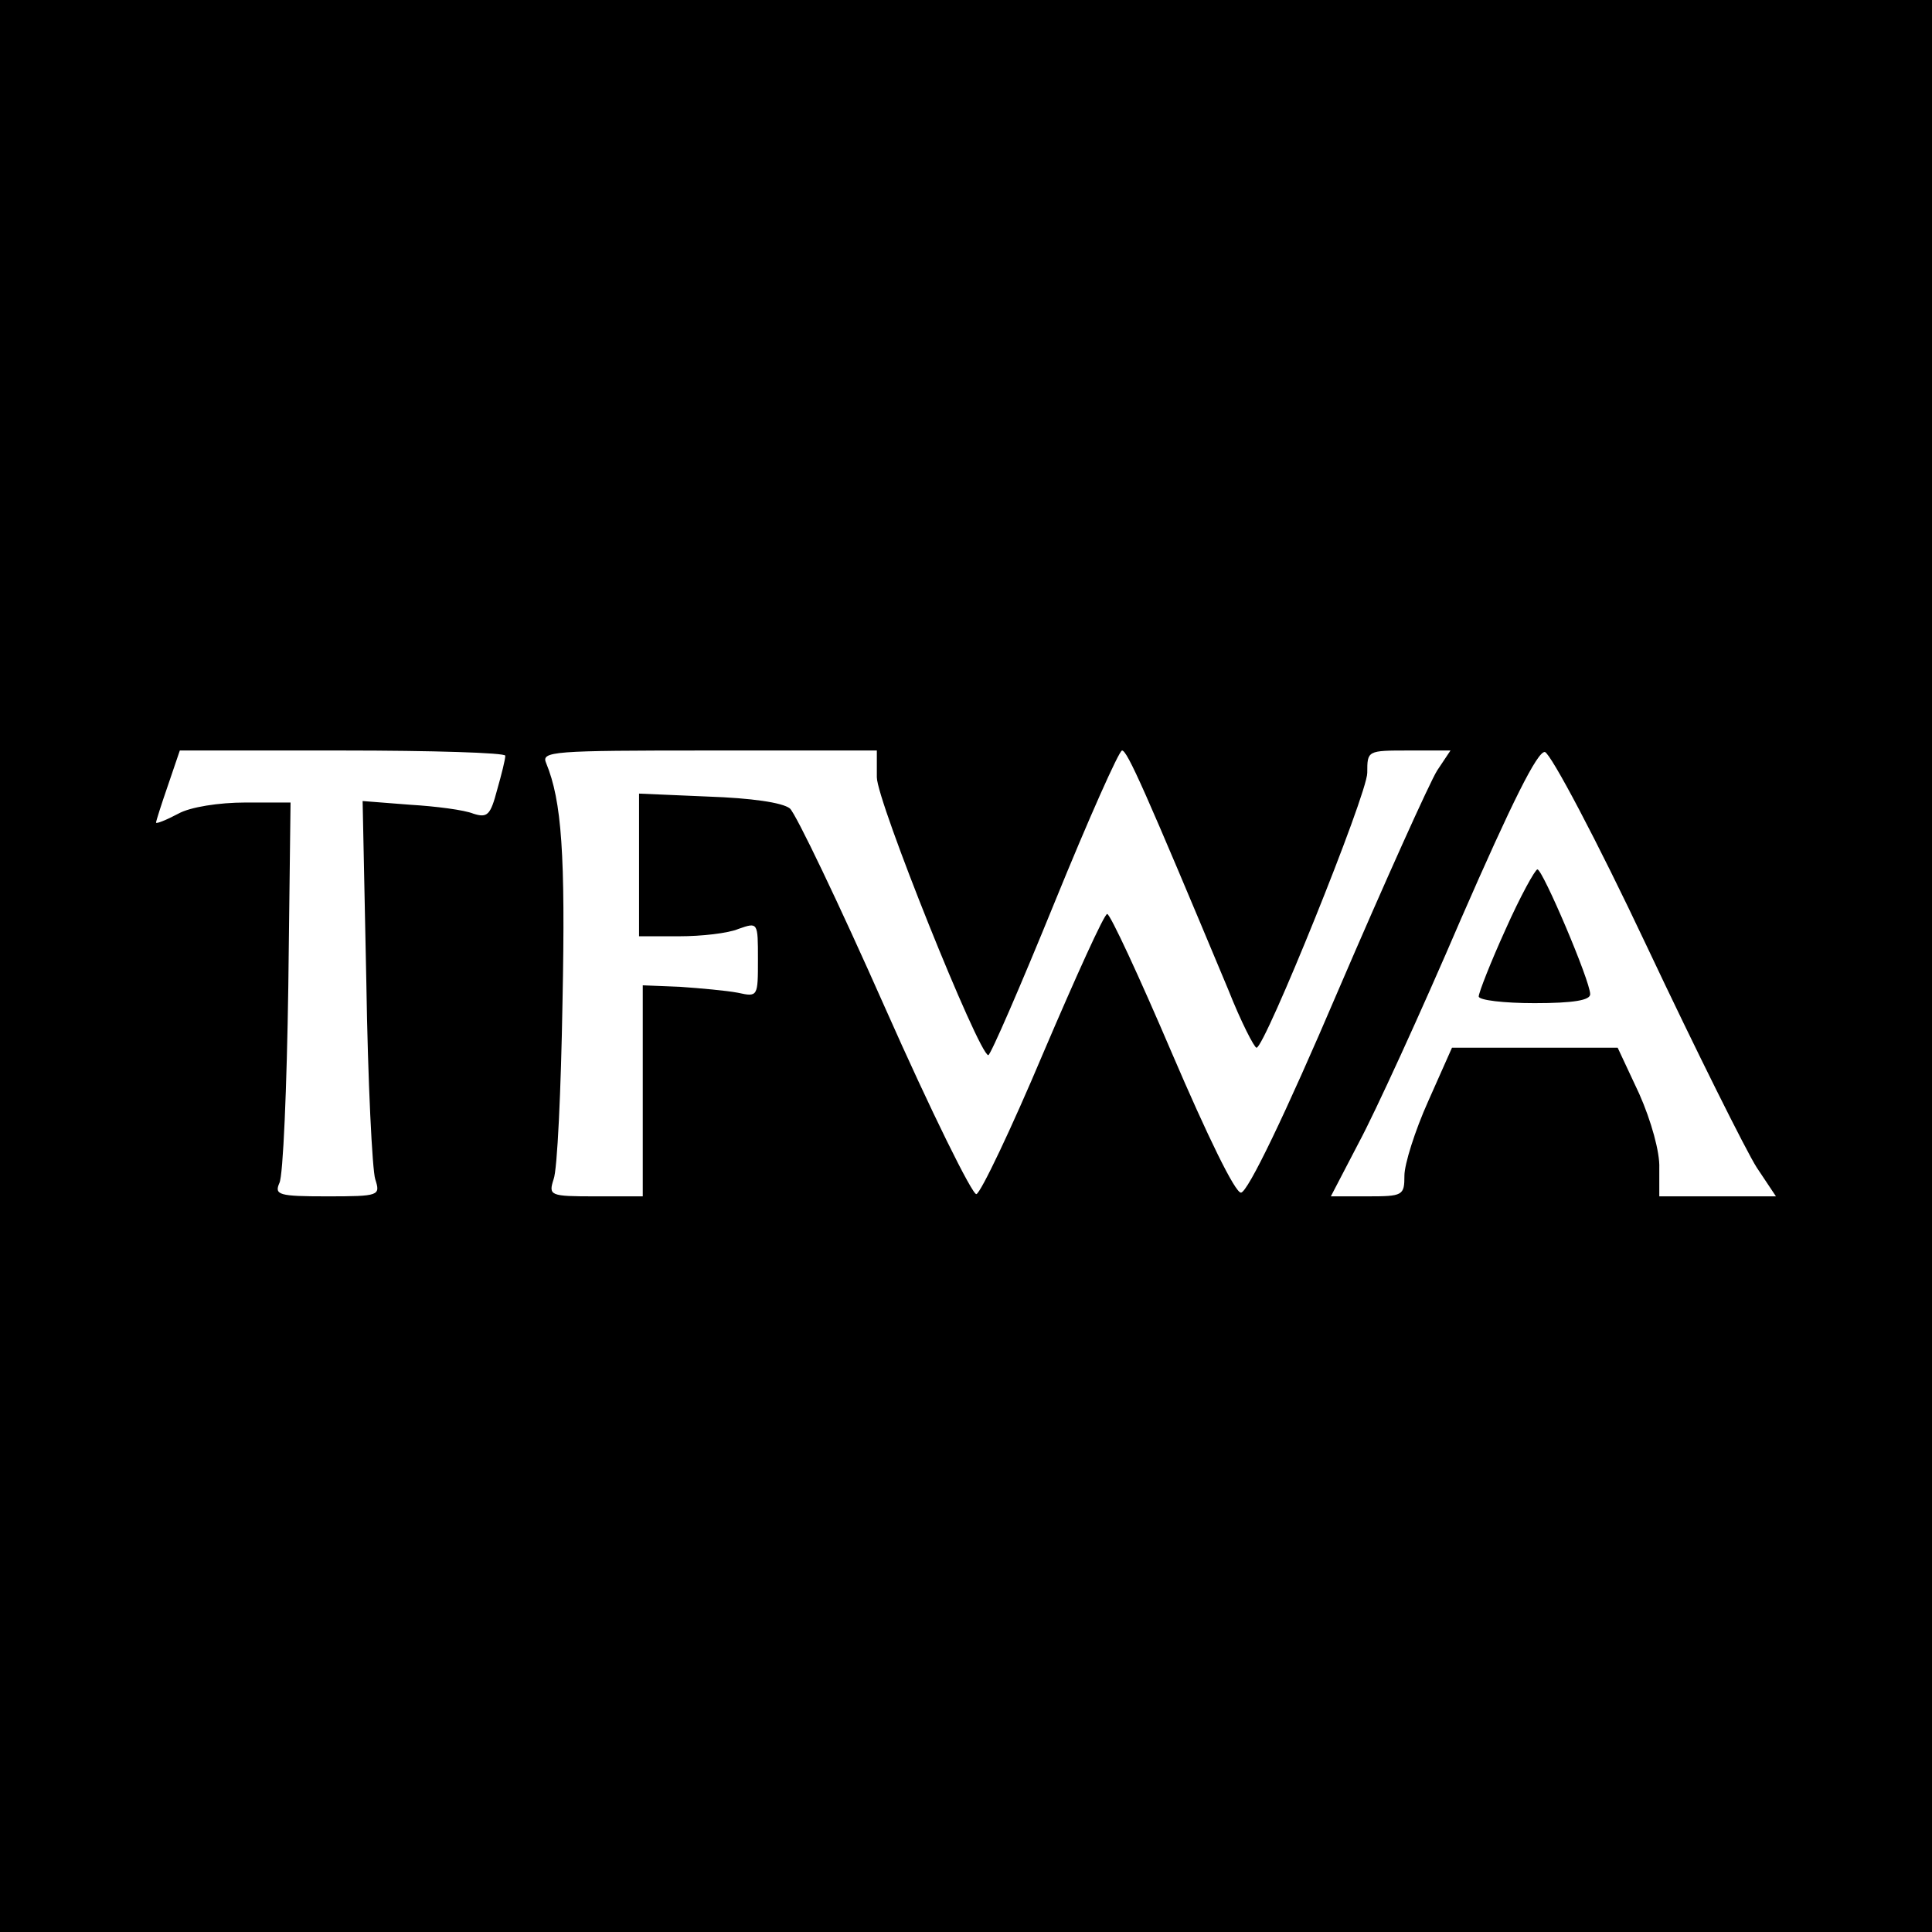 <?xml version="1.0" standalone="no"?>
<!DOCTYPE svg PUBLIC "-//W3C//DTD SVG 20010904//EN"
 "http://www.w3.org/TR/2001/REC-SVG-20010904/DTD/svg10.dtd">
<svg version="1.0" xmlns="http://www.w3.org/2000/svg"
 width="260pt" height="260pt" viewBox="0 0 260 260"
 preserveAspectRatio="xMidYMid meet">
<g transform="translate(0,260) scale(0.1,-0.1)"
fill="#000000" stroke="none">
<path d="M0 1300 l0 -1300 1300 0 1300 0 0 1300 0 1300 -1300 0 -1300 0 0
-1300z m680 283 c0 -5 -5 -25 -11 -46 -9 -34 -13 -38 -32 -32 -12 5 -51 10
-85 12 l-64 5 5 -244 c2 -133 8 -253 12 -265 7 -22 6 -23 -65 -23 -65 0 -71 2
-64 18 5 9 10 128 12 265 l3 247 -61 0 c-35 0 -74 -6 -90 -15 -17 -9 -30 -14
-30 -12 0 2 7 24 16 50 l16 47 219 0 c120 0 219 -3 219 -7z m500 -29 c0 -32
137 -373 150 -374 3 0 43 92 89 205 46 113 87 205 91 205 7 0 31 -54 143 -322
17 -43 35 -78 38 -78 11 0 149 341 149 370 0 30 0 30 56 30 l56 0 -18 -27
c-10 -16 -70 -149 -134 -298 -70 -164 -121 -270 -130 -270 -8 0 -45 76 -93
188 -44 103 -83 187 -87 187 -4 0 -42 -84 -86 -187 -43 -102 -84 -188 -90
-190 -5 -2 -61 111 -123 251 -62 140 -120 261 -128 268 -10 8 -52 14 -110 16
l-93 4 0 -96 0 -96 54 0 c30 0 66 4 80 10 26 9 26 9 26 -41 0 -50 0 -51 -27
-45 -16 3 -50 6 -78 8 l-50 2 0 -142 0 -142 -64 0 c-61 0 -63 1 -56 23 5 12
10 120 12 239 4 198 -1 270 -22 321 -7 16 8 17 219 17 l226 0 0 -36z m1036
-227 c67 -142 134 -276 148 -298 l26 -39 -79 0 -78 0 0 38 c1 21 -11 64 -27
100 l-29 62 -112 0 -111 0 -32 -72 c-18 -40 -32 -85 -32 -100 0 -27 -2 -28
-50 -28 l-49 0 38 73 c21 39 83 174 137 300 69 158 103 226 113 225 8 -2 70
-119 137 -261z"/>
<path d="M2026 1349 c-20 -44 -36 -85 -36 -90 0 -5 34 -9 75 -9 53 0 75 4 75
12 0 18 -64 168 -71 168 -3 0 -23 -36 -43 -81z"/>
</g>
</svg>
